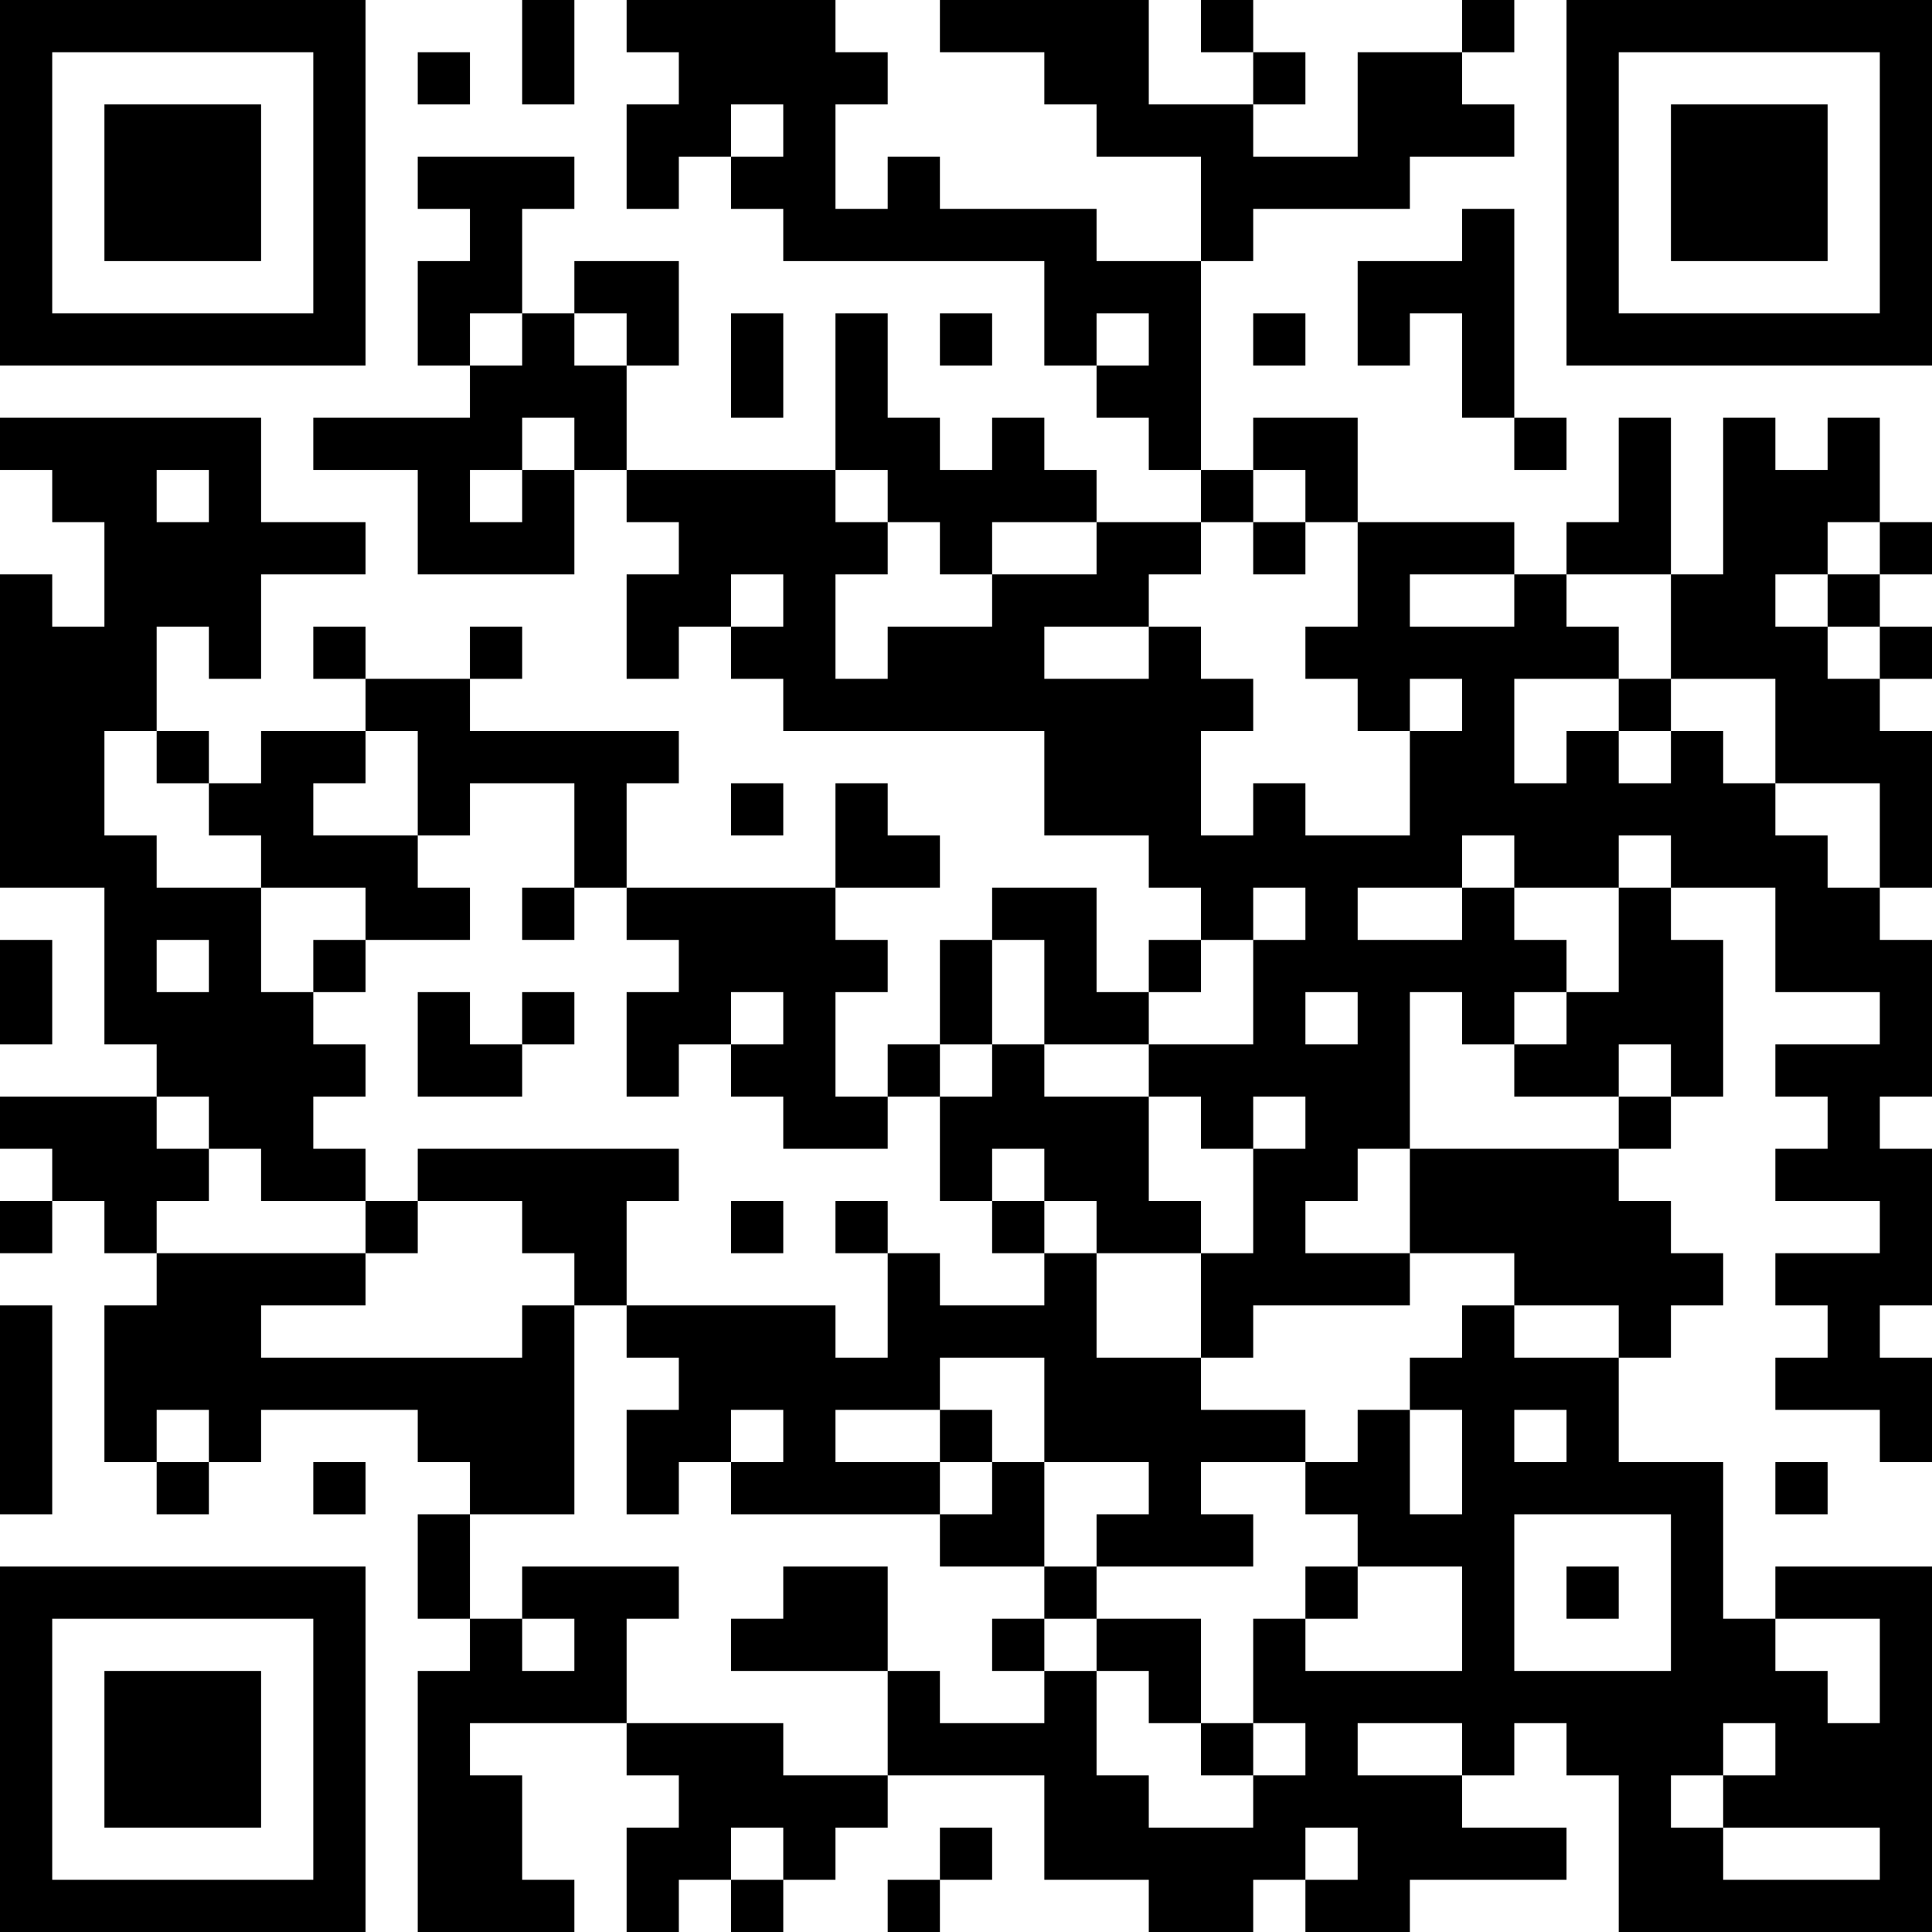 <?xml version="1.0" encoding="UTF-8"?>
<svg xmlns="http://www.w3.org/2000/svg" version="1.1" width="400" height="400" viewBox="0 0 400 400"><rect x="0" y="0" width="400" height="400" fill="#ffffff"/><g transform="scale(10.811)"><g transform="translate(0,0)"><path fill-rule="evenodd" d="M10 0L10 2L11 2L11 0ZM12 0L12 1L13 1L13 2L12 2L12 4L13 4L13 3L14 3L14 4L15 4L15 5L20 5L20 7L21 7L21 8L22 8L22 9L23 9L23 10L21 10L21 9L20 9L20 8L19 8L19 9L18 9L18 8L17 8L17 6L16 6L16 9L12 9L12 7L13 7L13 5L11 5L11 6L10 6L10 4L11 4L11 3L8 3L8 4L9 4L9 5L8 5L8 7L9 7L9 8L6 8L6 9L8 9L8 11L11 11L11 9L12 9L12 10L13 10L13 11L12 11L12 13L13 13L13 12L14 12L14 13L15 13L15 14L20 14L20 16L22 16L22 17L23 17L23 18L22 18L22 19L21 19L21 17L19 17L19 18L18 18L18 20L17 20L17 21L16 21L16 19L17 19L17 18L16 18L16 17L18 17L18 16L17 16L17 15L16 15L16 17L12 17L12 15L13 15L13 14L9 14L9 13L10 13L10 12L9 12L9 13L7 13L7 12L6 12L6 13L7 13L7 14L5 14L5 15L4 15L4 14L3 14L3 12L4 12L4 13L5 13L5 11L7 11L7 10L5 10L5 8L0 8L0 9L1 9L1 10L2 10L2 12L1 12L1 11L0 11L0 17L2 17L2 20L3 20L3 21L0 21L0 22L1 22L1 23L0 23L0 24L1 24L1 23L2 23L2 24L3 24L3 25L2 25L2 28L3 28L3 29L4 29L4 28L5 28L5 27L8 27L8 28L9 28L9 29L8 29L8 31L9 31L9 32L8 32L8 37L11 37L11 36L10 36L10 34L9 34L9 33L12 33L12 34L13 34L13 35L12 35L12 37L13 37L13 36L14 36L14 37L15 37L15 36L16 36L16 35L17 35L17 34L20 34L20 36L22 36L22 37L24 37L24 36L25 36L25 37L27 37L27 36L30 36L30 35L28 35L28 34L29 34L29 33L30 33L30 34L31 34L31 37L37 37L37 30L34 30L34 31L33 31L33 28L31 28L31 26L32 26L32 25L33 25L33 24L32 24L32 23L31 23L31 22L32 22L32 21L33 21L33 18L32 18L32 17L34 17L34 19L36 19L36 20L34 20L34 21L35 21L35 22L34 22L34 23L36 23L36 24L34 24L34 25L35 25L35 26L34 26L34 27L36 27L36 28L37 28L37 26L36 26L36 25L37 25L37 22L36 22L36 21L37 21L37 18L36 18L36 17L37 17L37 14L36 14L36 13L37 13L37 12L36 12L36 11L37 11L37 10L36 10L36 8L35 8L35 9L34 9L34 8L33 8L33 11L32 11L32 8L31 8L31 10L30 10L30 11L29 11L29 10L26 10L26 8L24 8L24 9L23 9L23 5L24 5L24 4L27 4L27 3L29 3L29 2L28 2L28 1L29 1L29 0L28 0L28 1L26 1L26 3L24 3L24 2L25 2L25 1L24 1L24 0L23 0L23 1L24 1L24 2L22 2L22 0L18 0L18 1L20 1L20 2L21 2L21 3L23 3L23 5L21 5L21 4L18 4L18 3L17 3L17 4L16 4L16 2L17 2L17 1L16 1L16 0ZM8 1L8 2L9 2L9 1ZM14 2L14 3L15 3L15 2ZM28 4L28 5L26 5L26 7L27 7L27 6L28 6L28 8L29 8L29 9L30 9L30 8L29 8L29 4ZM9 6L9 7L10 7L10 6ZM11 6L11 7L12 7L12 6ZM14 6L14 8L15 8L15 6ZM18 6L18 7L19 7L19 6ZM21 6L21 7L22 7L22 6ZM24 6L24 7L25 7L25 6ZM10 8L10 9L9 9L9 10L10 10L10 9L11 9L11 8ZM3 9L3 10L4 10L4 9ZM16 9L16 10L17 10L17 11L16 11L16 13L17 13L17 12L19 12L19 11L21 11L21 10L19 10L19 11L18 11L18 10L17 10L17 9ZM24 9L24 10L23 10L23 11L22 11L22 12L20 12L20 13L22 13L22 12L23 12L23 13L24 13L24 14L23 14L23 16L24 16L24 15L25 15L25 16L27 16L27 14L28 14L28 13L27 13L27 14L26 14L26 13L25 13L25 12L26 12L26 10L25 10L25 9ZM24 10L24 11L25 11L25 10ZM35 10L35 11L34 11L34 12L35 12L35 13L36 13L36 12L35 12L35 11L36 11L36 10ZM14 11L14 12L15 12L15 11ZM27 11L27 12L29 12L29 11ZM30 11L30 12L31 12L31 13L29 13L29 15L30 15L30 14L31 14L31 15L32 15L32 14L33 14L33 15L34 15L34 16L35 16L35 17L36 17L36 15L34 15L34 13L32 13L32 11ZM31 13L31 14L32 14L32 13ZM2 14L2 16L3 16L3 17L5 17L5 19L6 19L6 20L7 20L7 21L6 21L6 22L7 22L7 23L5 23L5 22L4 22L4 21L3 21L3 22L4 22L4 23L3 23L3 24L7 24L7 25L5 25L5 26L10 26L10 25L11 25L11 29L9 29L9 31L10 31L10 32L11 32L11 31L10 31L10 30L13 30L13 31L12 31L12 33L15 33L15 34L17 34L17 32L18 32L18 33L20 33L20 32L21 32L21 34L22 34L22 35L24 35L24 34L25 34L25 33L24 33L24 31L25 31L25 32L28 32L28 30L26 30L26 29L25 29L25 28L26 28L26 27L27 27L27 29L28 29L28 27L27 27L27 26L28 26L28 25L29 25L29 26L31 26L31 25L29 25L29 24L27 24L27 22L31 22L31 21L32 21L32 20L31 20L31 21L29 21L29 20L30 20L30 19L31 19L31 17L32 17L32 16L31 16L31 17L29 17L29 16L28 16L28 17L26 17L26 18L28 18L28 17L29 17L29 18L30 18L30 19L29 19L29 20L28 20L28 19L27 19L27 22L26 22L26 23L25 23L25 24L27 24L27 25L24 25L24 26L23 26L23 24L24 24L24 22L25 22L25 21L24 21L24 22L23 22L23 21L22 21L22 20L24 20L24 18L25 18L25 17L24 17L24 18L23 18L23 19L22 19L22 20L20 20L20 18L19 18L19 20L18 20L18 21L17 21L17 22L15 22L15 21L14 21L14 20L15 20L15 19L14 19L14 20L13 20L13 21L12 21L12 19L13 19L13 18L12 18L12 17L11 17L11 15L9 15L9 16L8 16L8 14L7 14L7 15L6 15L6 16L8 16L8 17L9 17L9 18L7 18L7 17L5 17L5 16L4 16L4 15L3 15L3 14ZM14 15L14 16L15 16L15 15ZM10 17L10 18L11 18L11 17ZM0 18L0 20L1 20L1 18ZM3 18L3 19L4 19L4 18ZM6 18L6 19L7 19L7 18ZM8 19L8 21L10 21L10 20L11 20L11 19L10 19L10 20L9 20L9 19ZM25 19L25 20L26 20L26 19ZM19 20L19 21L18 21L18 23L19 23L19 24L20 24L20 25L18 25L18 24L17 24L17 23L16 23L16 24L17 24L17 26L16 26L16 25L12 25L12 23L13 23L13 22L8 22L8 23L7 23L7 24L8 24L8 23L10 23L10 24L11 24L11 25L12 25L12 26L13 26L13 27L12 27L12 29L13 29L13 28L14 28L14 29L18 29L18 30L20 30L20 31L19 31L19 32L20 32L20 31L21 31L21 32L22 32L22 33L23 33L23 34L24 34L24 33L23 33L23 31L21 31L21 30L24 30L24 29L23 29L23 28L25 28L25 27L23 27L23 26L21 26L21 24L23 24L23 23L22 23L22 21L20 21L20 20ZM19 22L19 23L20 23L20 24L21 24L21 23L20 23L20 22ZM14 23L14 24L15 24L15 23ZM0 25L0 29L1 29L1 25ZM18 26L18 27L16 27L16 28L18 28L18 29L19 29L19 28L20 28L20 30L21 30L21 29L22 29L22 28L20 28L20 26ZM3 27L3 28L4 28L4 27ZM14 27L14 28L15 28L15 27ZM18 27L18 28L19 28L19 27ZM29 27L29 28L30 28L30 27ZM6 28L6 29L7 29L7 28ZM34 28L34 29L35 29L35 28ZM29 29L29 32L32 32L32 29ZM15 30L15 31L14 31L14 32L17 32L17 30ZM25 30L25 31L26 31L26 30ZM30 30L30 31L31 31L31 30ZM34 31L34 32L35 32L35 33L36 33L36 31ZM26 33L26 34L28 34L28 33ZM33 33L33 34L32 34L32 35L33 35L33 36L36 36L36 35L33 35L33 34L34 34L34 33ZM14 35L14 36L15 36L15 35ZM18 35L18 36L17 36L17 37L18 37L18 36L19 36L19 35ZM25 35L25 36L26 36L26 35ZM0 0L0 7L7 7L7 0ZM1 1L1 6L6 6L6 1ZM2 2L2 5L5 5L5 2ZM30 0L30 7L37 7L37 0ZM31 1L31 6L36 6L36 1ZM32 2L32 5L35 5L35 2ZM0 30L0 37L7 37L7 30ZM1 31L1 36L6 36L6 31ZM2 32L2 35L5 35L5 32Z" fill="#000000"/></g></g></svg>
